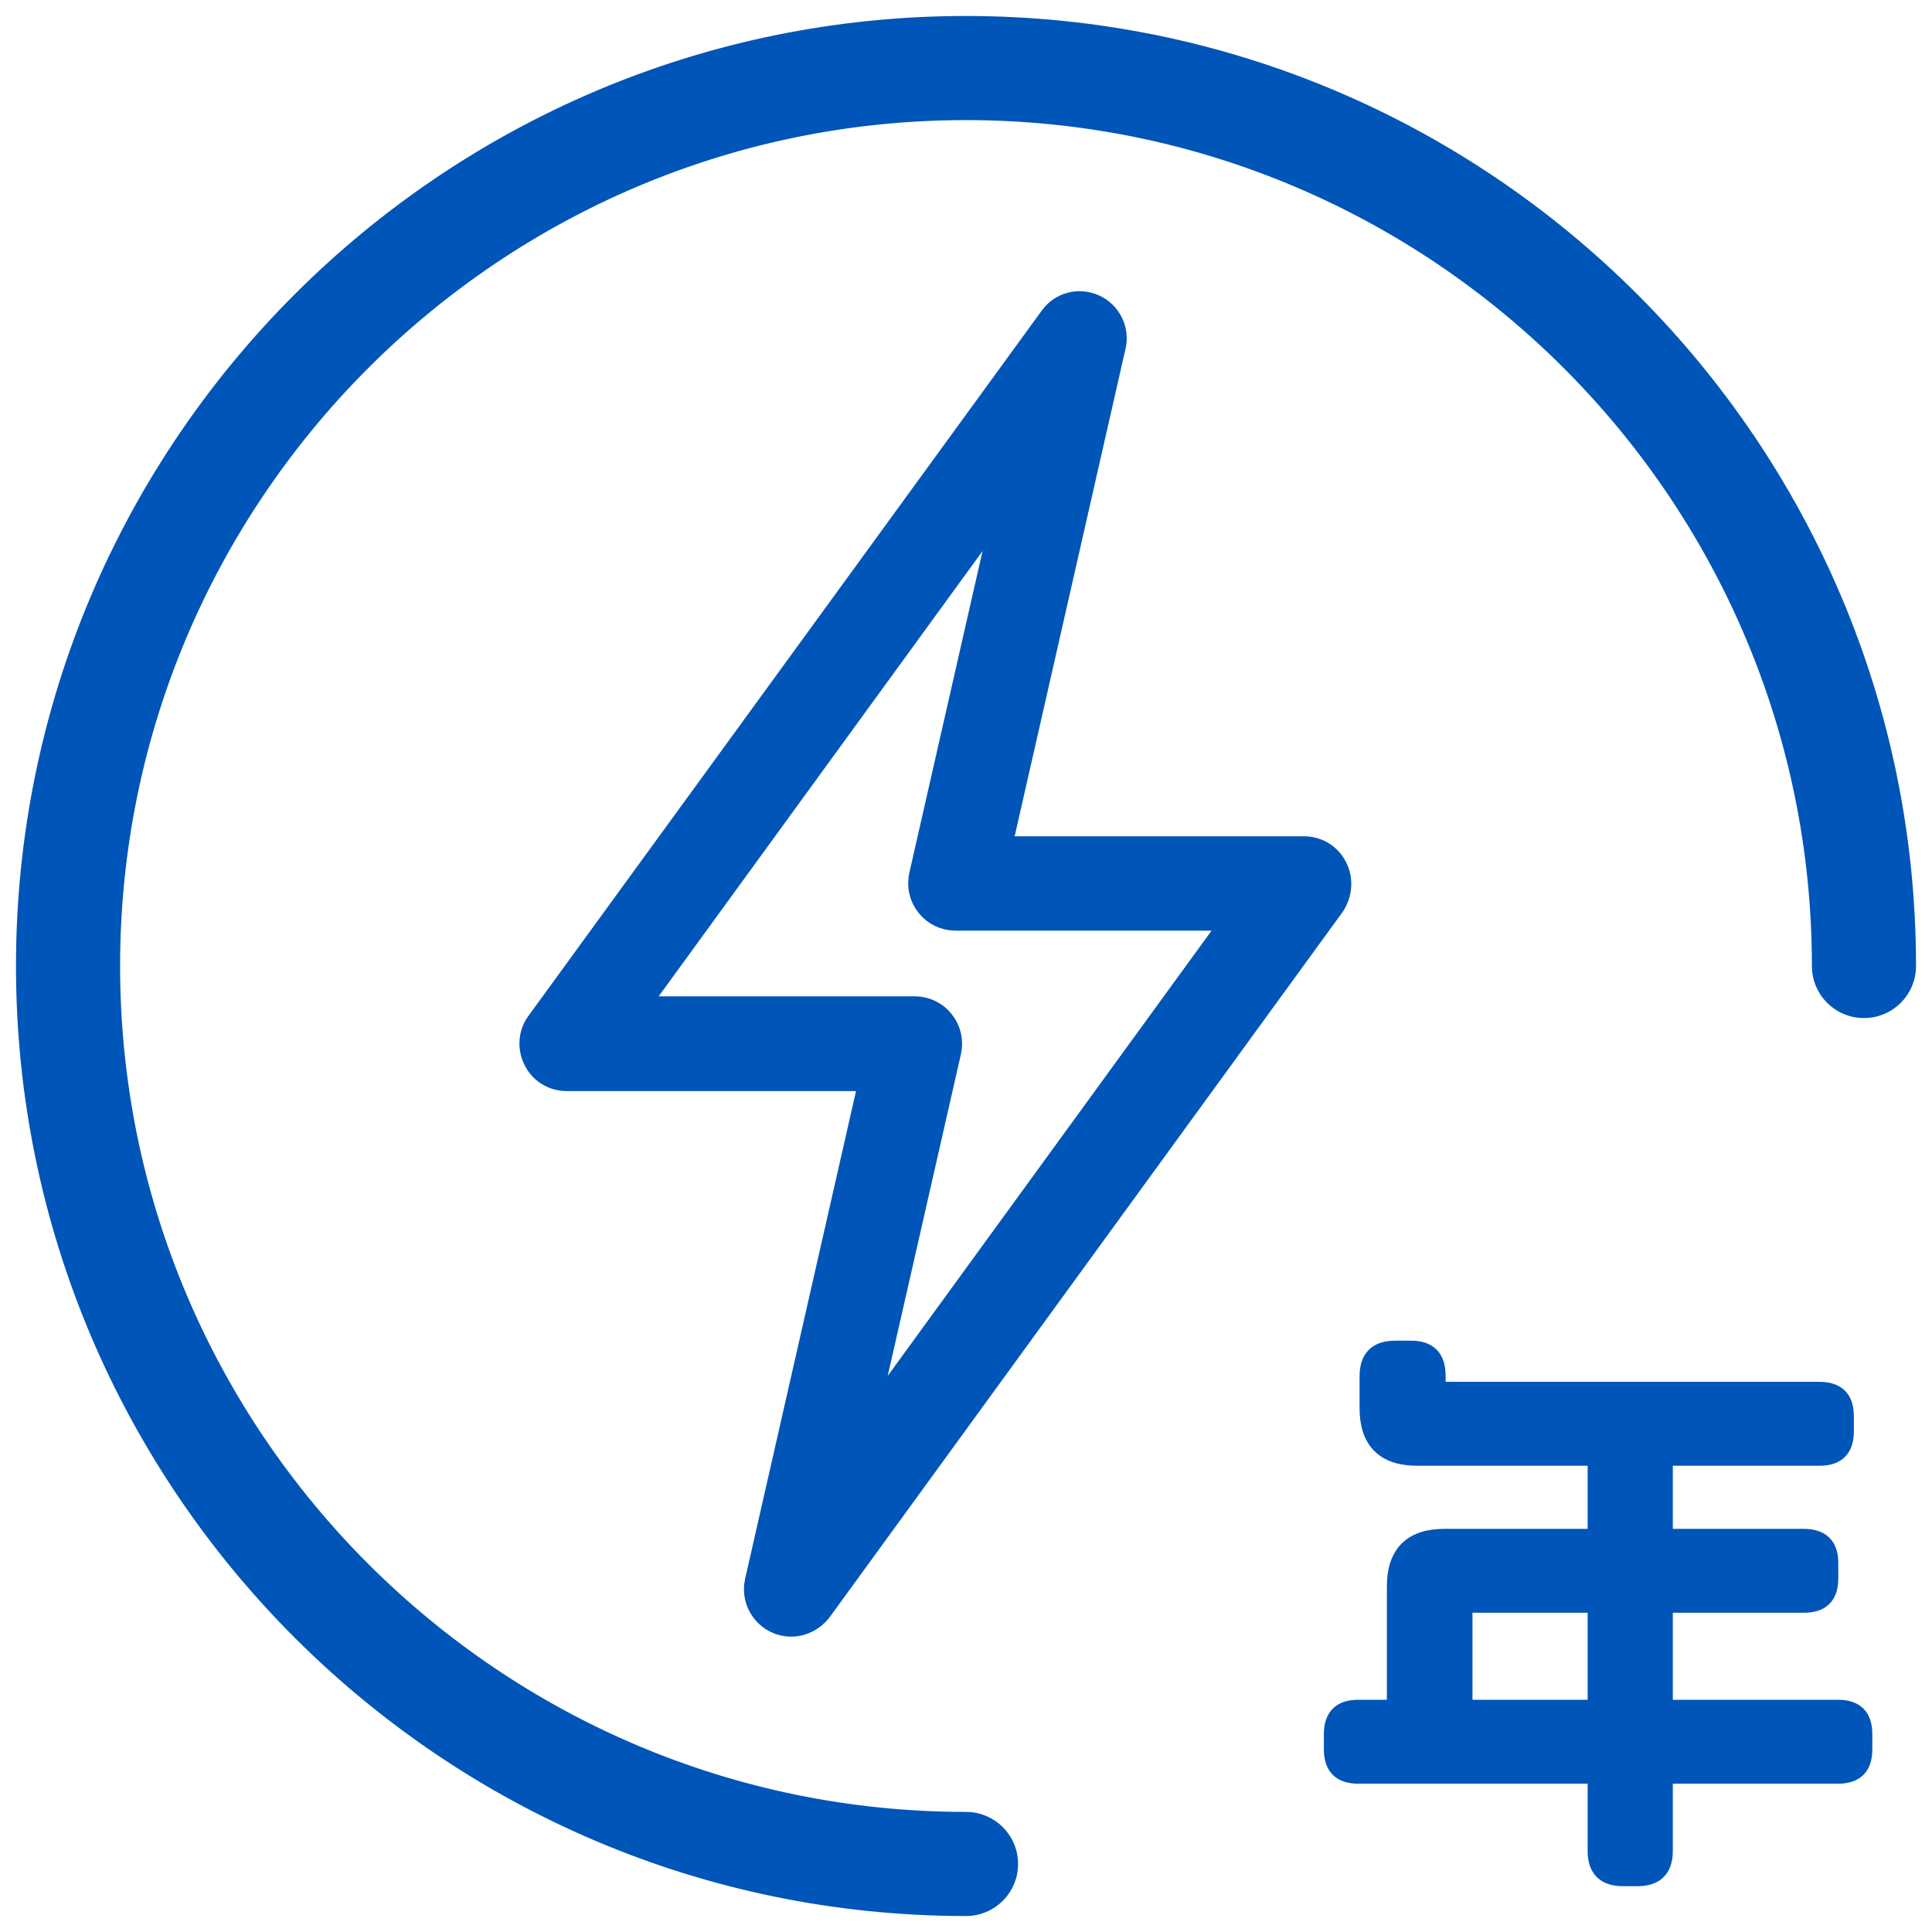 <?xml version="1.0" encoding="utf-8"?>
<!-- Generator: Adobe Illustrator 26.3.1, SVG Export Plug-In . SVG Version: 6.00 Build 0)  -->
<svg version="1.0" id="图层_1" xmlns="http://www.w3.org/2000/svg" xmlns:xlink="http://www.w3.org/1999/xlink" x="0px" y="0px"
	 width="46px" height="46px" viewBox="0 0 46 46" style="enable-background:new 0 0 46 46;" xml:space="preserve">
<style type="text/css">
	.st0{fill:#0055B8;stroke:#0055B8;stroke-width:0.239;stroke-miterlimit:10;}
	.st1{fill:#0055B8;stroke:#0055B8;stroke-width:0.716;stroke-miterlimit:10;}
	.st2{fill:#0055B8;}
	.st3{fill:#0055B8;stroke:#0055B8;stroke-width:0.358;stroke-miterlimit:10;}
</style>
<g>
	<g>
		<path class="st0" d="M23,45.14C10.79,45.14,0.86,35.21,0.86,23S10.79,0.86,23,0.86c12.21,0,22.14,9.93,22.14,22.14
			c0,0.42-0.34,0.76-0.76,0.76c-0.42,0-0.76-0.34-0.76-0.76c0-11.37-9.25-20.61-20.62-20.61C11.63,2.39,2.39,11.63,2.39,23
			c0,11.37,9.25,20.62,20.61,20.62c0.42,0,0.76,0.34,0.76,0.76C23.76,44.8,23.42,45.14,23,45.14L23,45.14z M23,45.14"/>
		<path class="st0" d="M23,45.5C10.59,45.5,0.5,35.41,0.5,23S10.59,0.5,23,0.5S45.5,10.59,45.5,23c0,0.62-0.5,1.12-1.12,1.12
			c-0.62,0-1.12-0.5-1.12-1.12c0-11.17-9.09-20.26-20.26-20.26C11.83,2.74,2.74,11.83,2.74,23c0,11.17,9.09,20.26,20.26,20.26
			c0.62,0,1.12,0.5,1.12,1.12C24.12,45,23.62,45.5,23,45.5z M23,1.22C10.99,1.22,1.22,10.99,1.22,23c0,12.01,9.77,21.78,21.78,21.78
			c0.22,0,0.41-0.18,0.41-0.41c0-0.22-0.18-0.41-0.41-0.41C11.44,43.97,2.03,34.56,2.03,23C2.03,11.44,11.44,2.03,23,2.03
			c11.56,0,20.97,9.41,20.97,20.97c0,0.22,0.18,0.41,0.41,0.41c0.22,0,0.41-0.18,0.41-0.41C44.78,10.99,35.01,1.22,23,1.22z"/>
	</g>
	<path class="st1" d="M31.73,20.69c-0.13-0.26-0.39-0.42-0.68-0.42h-7.34l2.74-12.05c0.08-0.35-0.1-0.71-0.43-0.86
		c-0.33-0.15-0.72-0.05-0.93,0.25L12.87,24.4c-0.17,0.23-0.19,0.54-0.06,0.8c0.13,0.26,0.39,0.42,0.68,0.42h7.34l-2.74,12.05
		c-0.05,0.23,0,0.46,0.15,0.65c0.14,0.18,0.36,0.29,0.6,0.29c0.24,0,0.47-0.12,0.62-0.31l12.22-16.8
		C31.84,21.25,31.86,20.94,31.73,20.69z M20.4,34.38l2.13-9.36c0.05-0.23,0-0.46-0.15-0.65c-0.14-0.18-0.36-0.29-0.6-0.29h-6.8
		l9.15-12.58l-2.13,9.36c-0.05,0.23,0,0.46,0.15,0.65c0.14,0.18,0.36,0.29,0.6,0.29h6.8L20.4,34.38z"/>
	<path class="st2" d="M33.94,33.69"/>
	<g>
		<path class="st3" d="M44.4,41.29v0.36c0,0.43-0.21,0.64-0.64,0.64H32.34c-0.43,0-0.64-0.21-0.64-0.64v-0.36
			c0-0.43,0.21-0.64,0.64-0.64h11.42C44.19,40.65,44.4,40.86,44.4,41.29z M34.24,32.75v0.33h9.08c0.43,0,0.64,0.21,0.64,0.64v0.36
			c0,0.43-0.21,0.64-0.64,0.64h-9.58c-0.79,0-1.19-0.4-1.19-1.19v-0.76c0-0.45,0.22-0.67,0.67-0.67h0.35
			C34.02,32.09,34.24,32.31,34.24,32.75z M43.59,37.22v0.36c0,0.43-0.21,0.64-0.64,0.64h-8.07v2.6c0,0.44-0.22,0.66-0.66,0.66h-0.36
			c-0.44,0-0.66-0.22-0.66-0.66v-3.05c0-0.79,0.4-1.19,1.19-1.19h8.55C43.38,36.58,43.59,36.79,43.59,37.22z M39.65,34.55v9.52
			c0,0.44-0.22,0.66-0.66,0.66h-0.35c-0.44,0-0.66-0.22-0.66-0.66v-9.52c0-0.44,0.22-0.66,0.66-0.66h0.35
			C39.43,33.9,39.65,34.12,39.65,34.55z"/>
	</g>
</g>
</svg>
